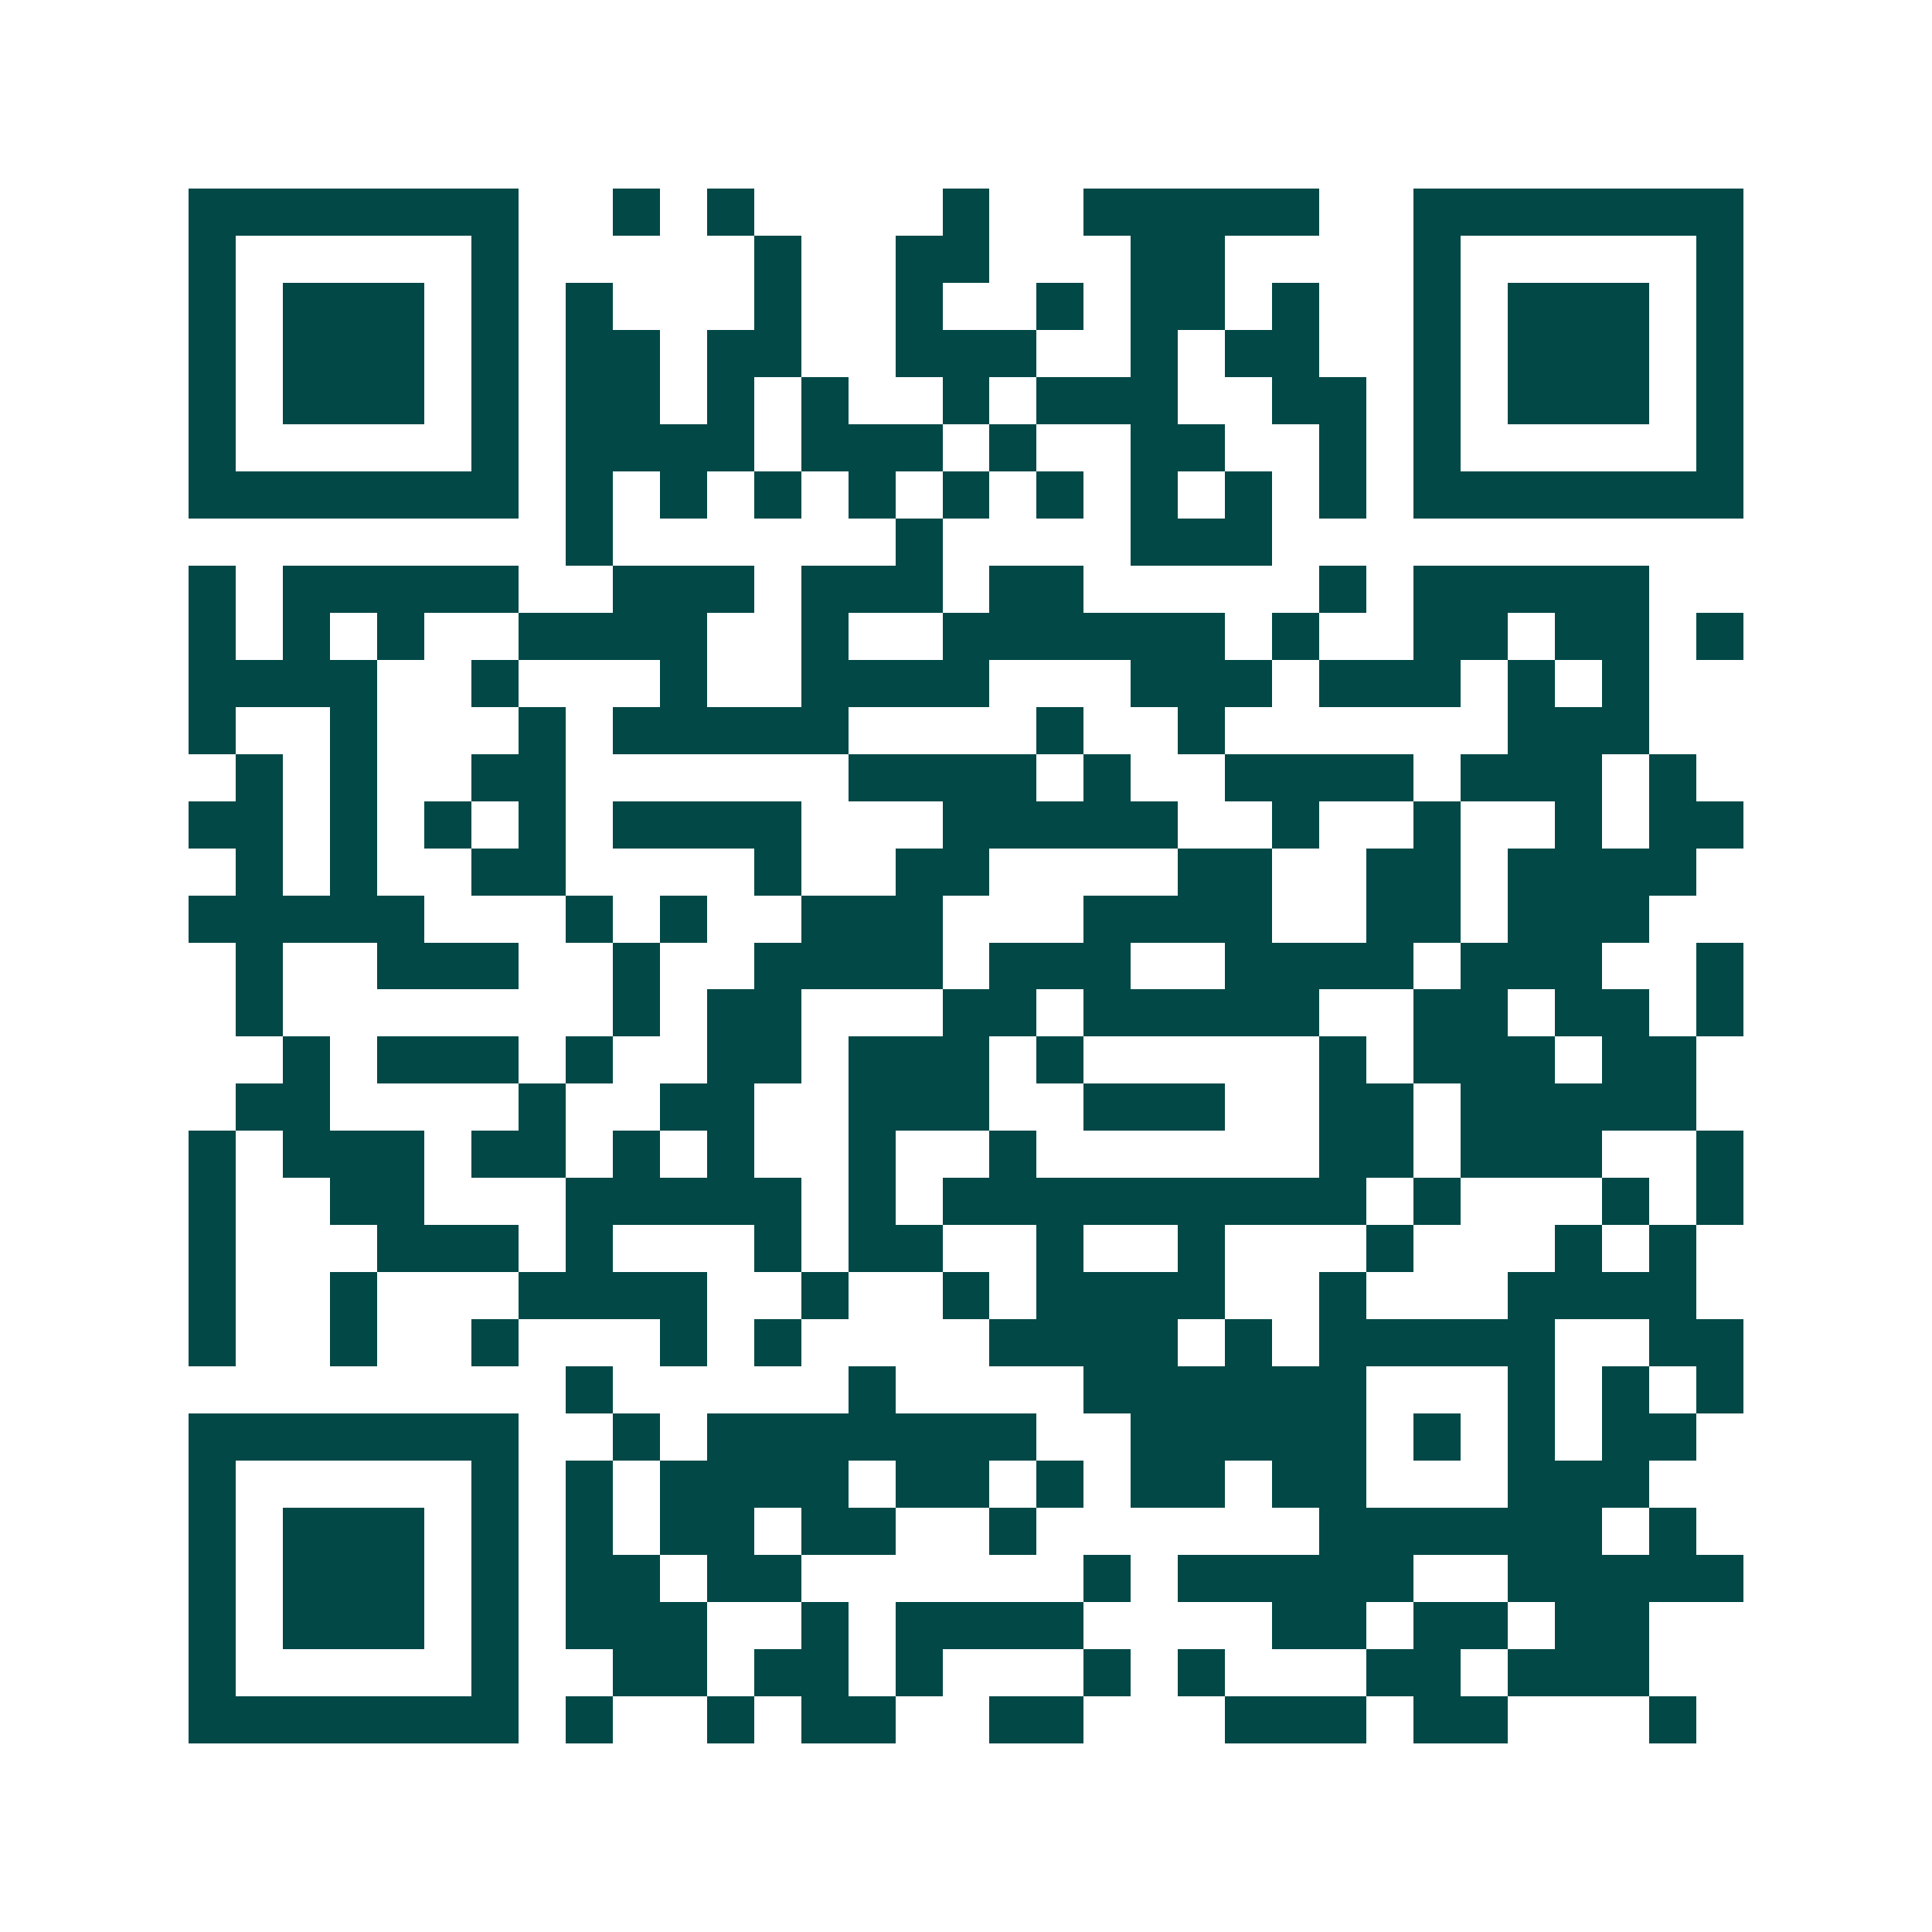 <svg xmlns="http://www.w3.org/2000/svg" width="200" height="200" viewBox="0 0 41 41" shape-rendering="crispEdges"><path fill="#ffffff" d="M0 0h41v41H0z"/><path stroke="#014847" d="M4 4.5h7m2 0h1m1 0h1m4 0h1m2 0h5m2 0h7M4 5.5h1m5 0h1m5 0h1m2 0h2m3 0h2m4 0h1m5 0h1M4 6.5h1m1 0h3m1 0h1m1 0h1m3 0h1m2 0h1m2 0h1m1 0h2m1 0h1m2 0h1m1 0h3m1 0h1M4 7.5h1m1 0h3m1 0h1m1 0h2m1 0h2m2 0h3m2 0h1m1 0h2m2 0h1m1 0h3m1 0h1M4 8.5h1m1 0h3m1 0h1m1 0h2m1 0h1m1 0h1m2 0h1m1 0h3m2 0h2m1 0h1m1 0h3m1 0h1M4 9.5h1m5 0h1m1 0h4m1 0h3m1 0h1m2 0h2m2 0h1m1 0h1m5 0h1M4 10.5h7m1 0h1m1 0h1m1 0h1m1 0h1m1 0h1m1 0h1m1 0h1m1 0h1m1 0h1m1 0h7M12 11.5h1m6 0h1m4 0h3M4 12.5h1m1 0h5m2 0h3m1 0h3m1 0h2m5 0h1m1 0h5M4 13.5h1m1 0h1m1 0h1m2 0h4m2 0h1m2 0h6m1 0h1m2 0h2m1 0h2m1 0h1M4 14.5h4m2 0h1m3 0h1m2 0h4m3 0h3m1 0h3m1 0h1m1 0h1M4 15.5h1m2 0h1m3 0h1m1 0h5m4 0h1m2 0h1m6 0h3M5 16.5h1m1 0h1m2 0h2m6 0h4m1 0h1m2 0h4m1 0h3m1 0h1M4 17.5h2m1 0h1m1 0h1m1 0h1m1 0h4m3 0h5m2 0h1m2 0h1m2 0h1m1 0h2M5 18.5h1m1 0h1m2 0h2m4 0h1m2 0h2m4 0h2m2 0h2m1 0h4M4 19.5h5m3 0h1m1 0h1m2 0h3m3 0h4m2 0h2m1 0h3M5 20.5h1m2 0h3m2 0h1m2 0h4m1 0h3m2 0h4m1 0h3m2 0h1M5 21.5h1m7 0h1m1 0h2m3 0h2m1 0h5m2 0h2m1 0h2m1 0h1M6 22.5h1m1 0h3m1 0h1m2 0h2m1 0h3m1 0h1m5 0h1m1 0h3m1 0h2M5 23.5h2m4 0h1m2 0h2m2 0h3m2 0h3m2 0h2m1 0h5M4 24.5h1m1 0h3m1 0h2m1 0h1m1 0h1m2 0h1m2 0h1m6 0h2m1 0h3m2 0h1M4 25.5h1m2 0h2m3 0h5m1 0h1m1 0h9m1 0h1m3 0h1m1 0h1M4 26.5h1m3 0h3m1 0h1m3 0h1m1 0h2m2 0h1m2 0h1m3 0h1m3 0h1m1 0h1M4 27.5h1m2 0h1m3 0h4m2 0h1m2 0h1m1 0h4m2 0h1m3 0h4M4 28.5h1m2 0h1m2 0h1m3 0h1m1 0h1m4 0h4m1 0h1m1 0h5m2 0h2M12 29.5h1m5 0h1m4 0h6m3 0h1m1 0h1m1 0h1M4 30.5h7m2 0h1m1 0h7m2 0h5m1 0h1m1 0h1m1 0h2M4 31.5h1m5 0h1m1 0h1m1 0h4m1 0h2m1 0h1m1 0h2m1 0h2m3 0h3M4 32.5h1m1 0h3m1 0h1m1 0h1m1 0h2m1 0h2m2 0h1m6 0h6m1 0h1M4 33.5h1m1 0h3m1 0h1m1 0h2m1 0h2m6 0h1m1 0h5m2 0h5M4 34.5h1m1 0h3m1 0h1m1 0h3m2 0h1m1 0h4m4 0h2m1 0h2m1 0h2M4 35.5h1m5 0h1m2 0h2m1 0h2m1 0h1m3 0h1m1 0h1m3 0h2m1 0h3M4 36.5h7m1 0h1m2 0h1m1 0h2m2 0h2m3 0h3m1 0h2m3 0h1"/></svg>
